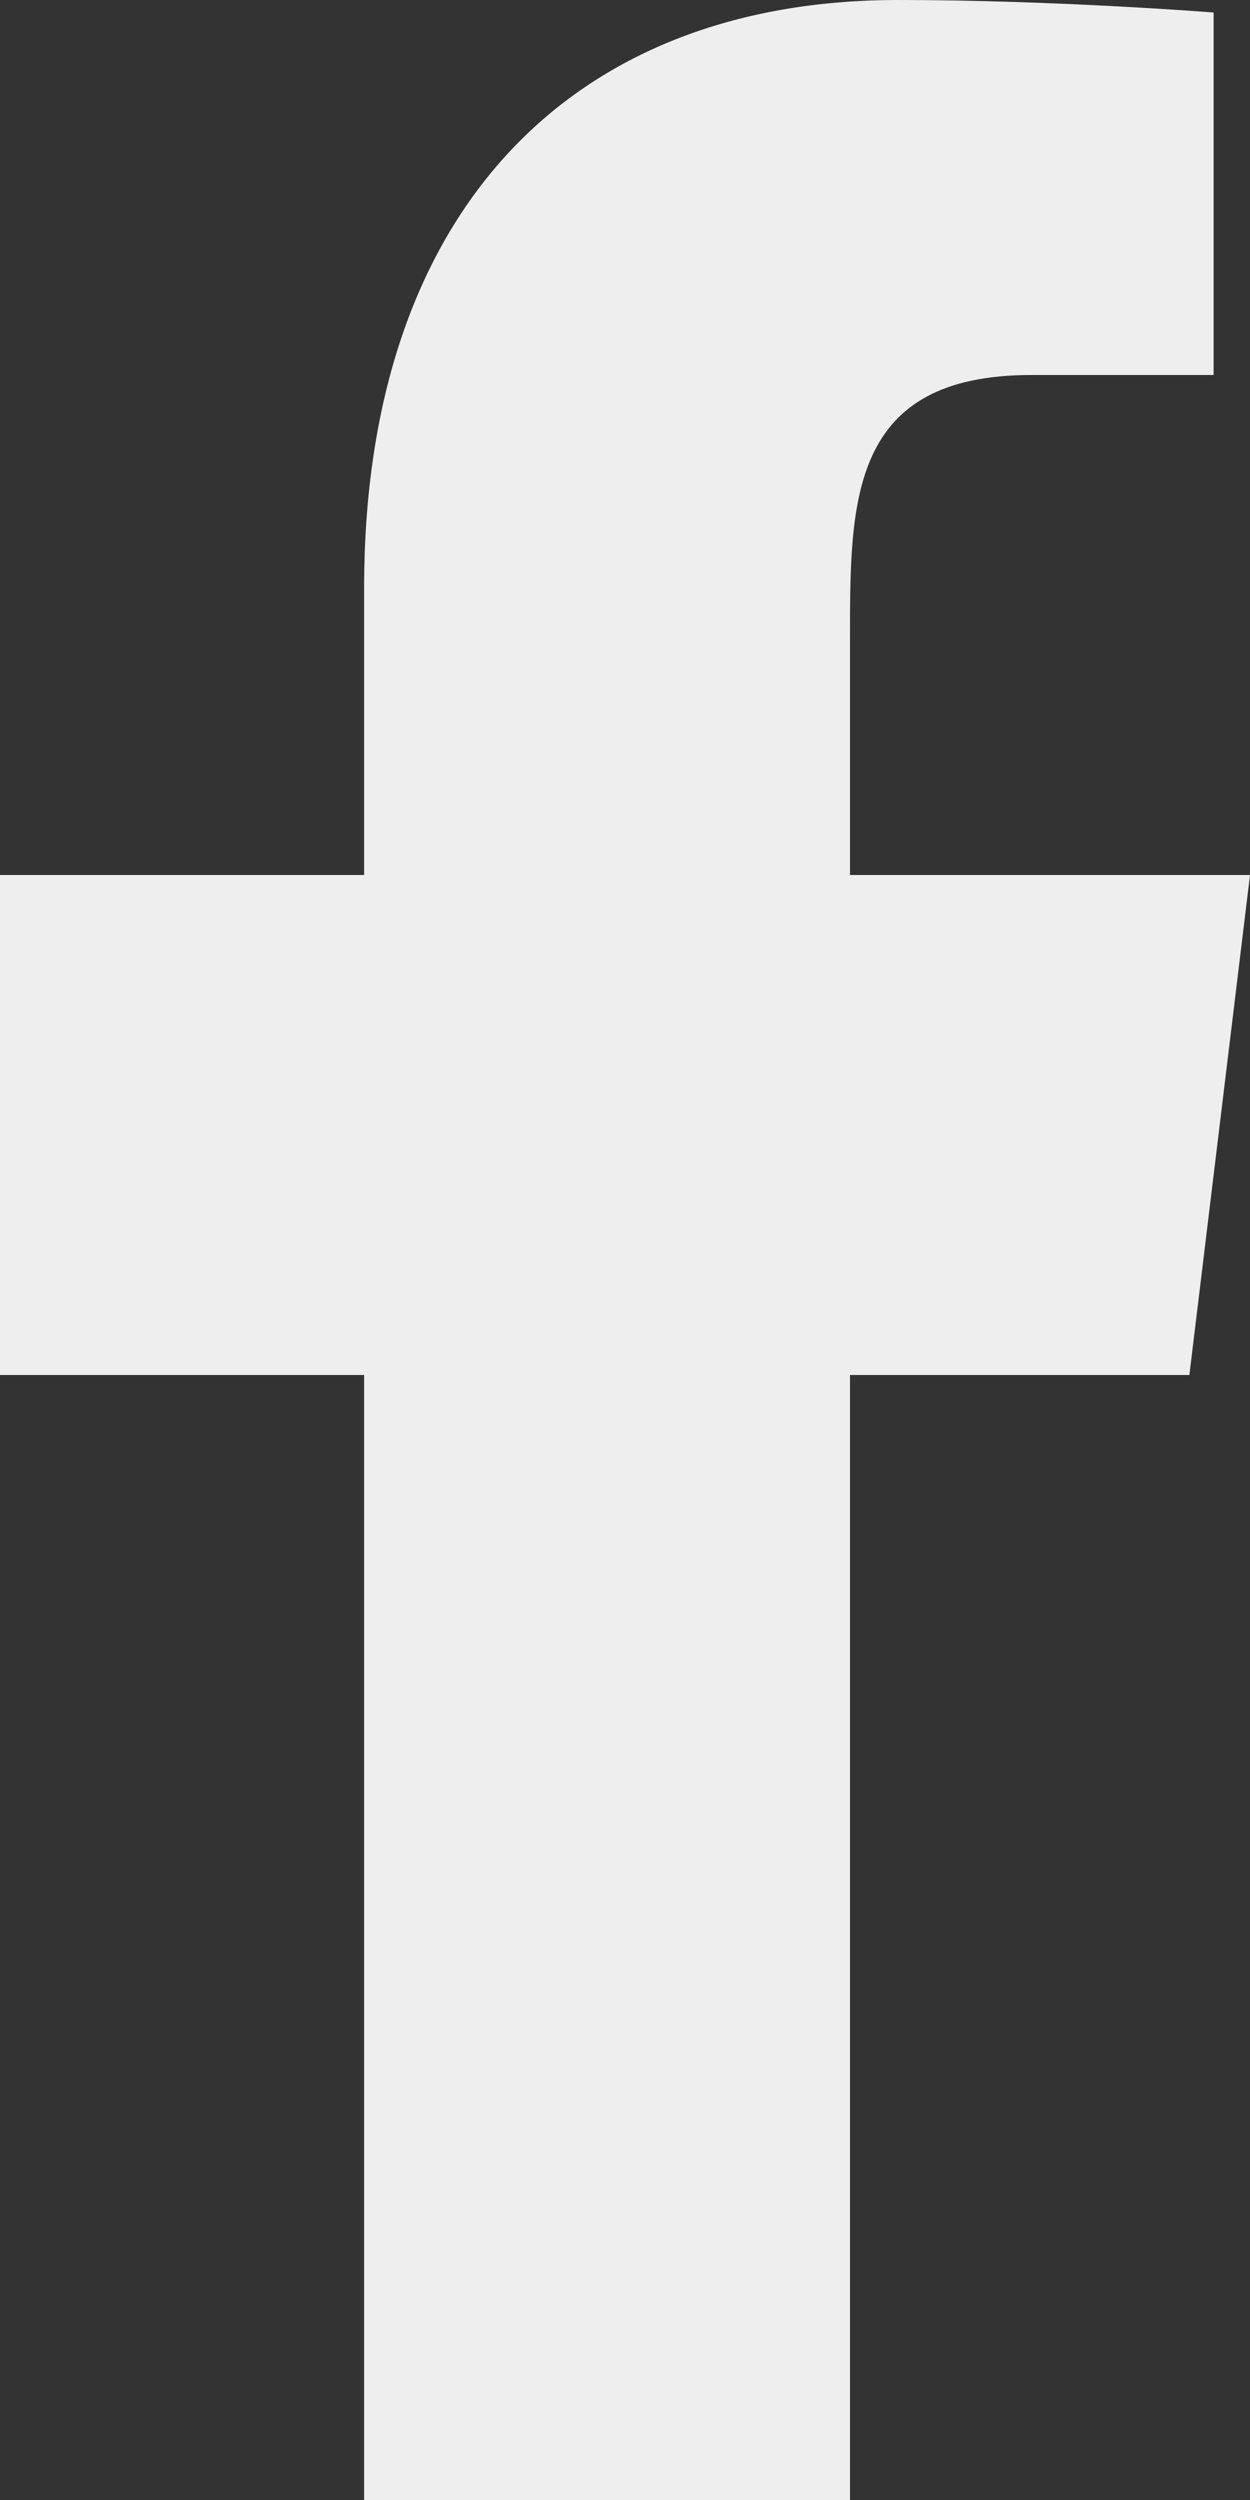 <svg xmlns="http://www.w3.org/2000/svg" width="10" height="20" viewBox="0 0 10 20">
  <rect x="0" y="0" width="10" height="20" fill="#333333" stroke="none"/>
  <defs>
    <style>
      .cls-1 {
        fill: #eee;
      }
    </style>
  </defs>
  <path id="ico_facebook" class="cls-1" d="M6.8,20V11H9.515L10,7H6.8V5.1C6.8,4,6.8,3,8.252,3H9.709V.1S8.447,0,7.184,0C4.563,0,2.913,1.7,2.913,4.7V7H0v4H2.913v9Z"/>
</svg>
